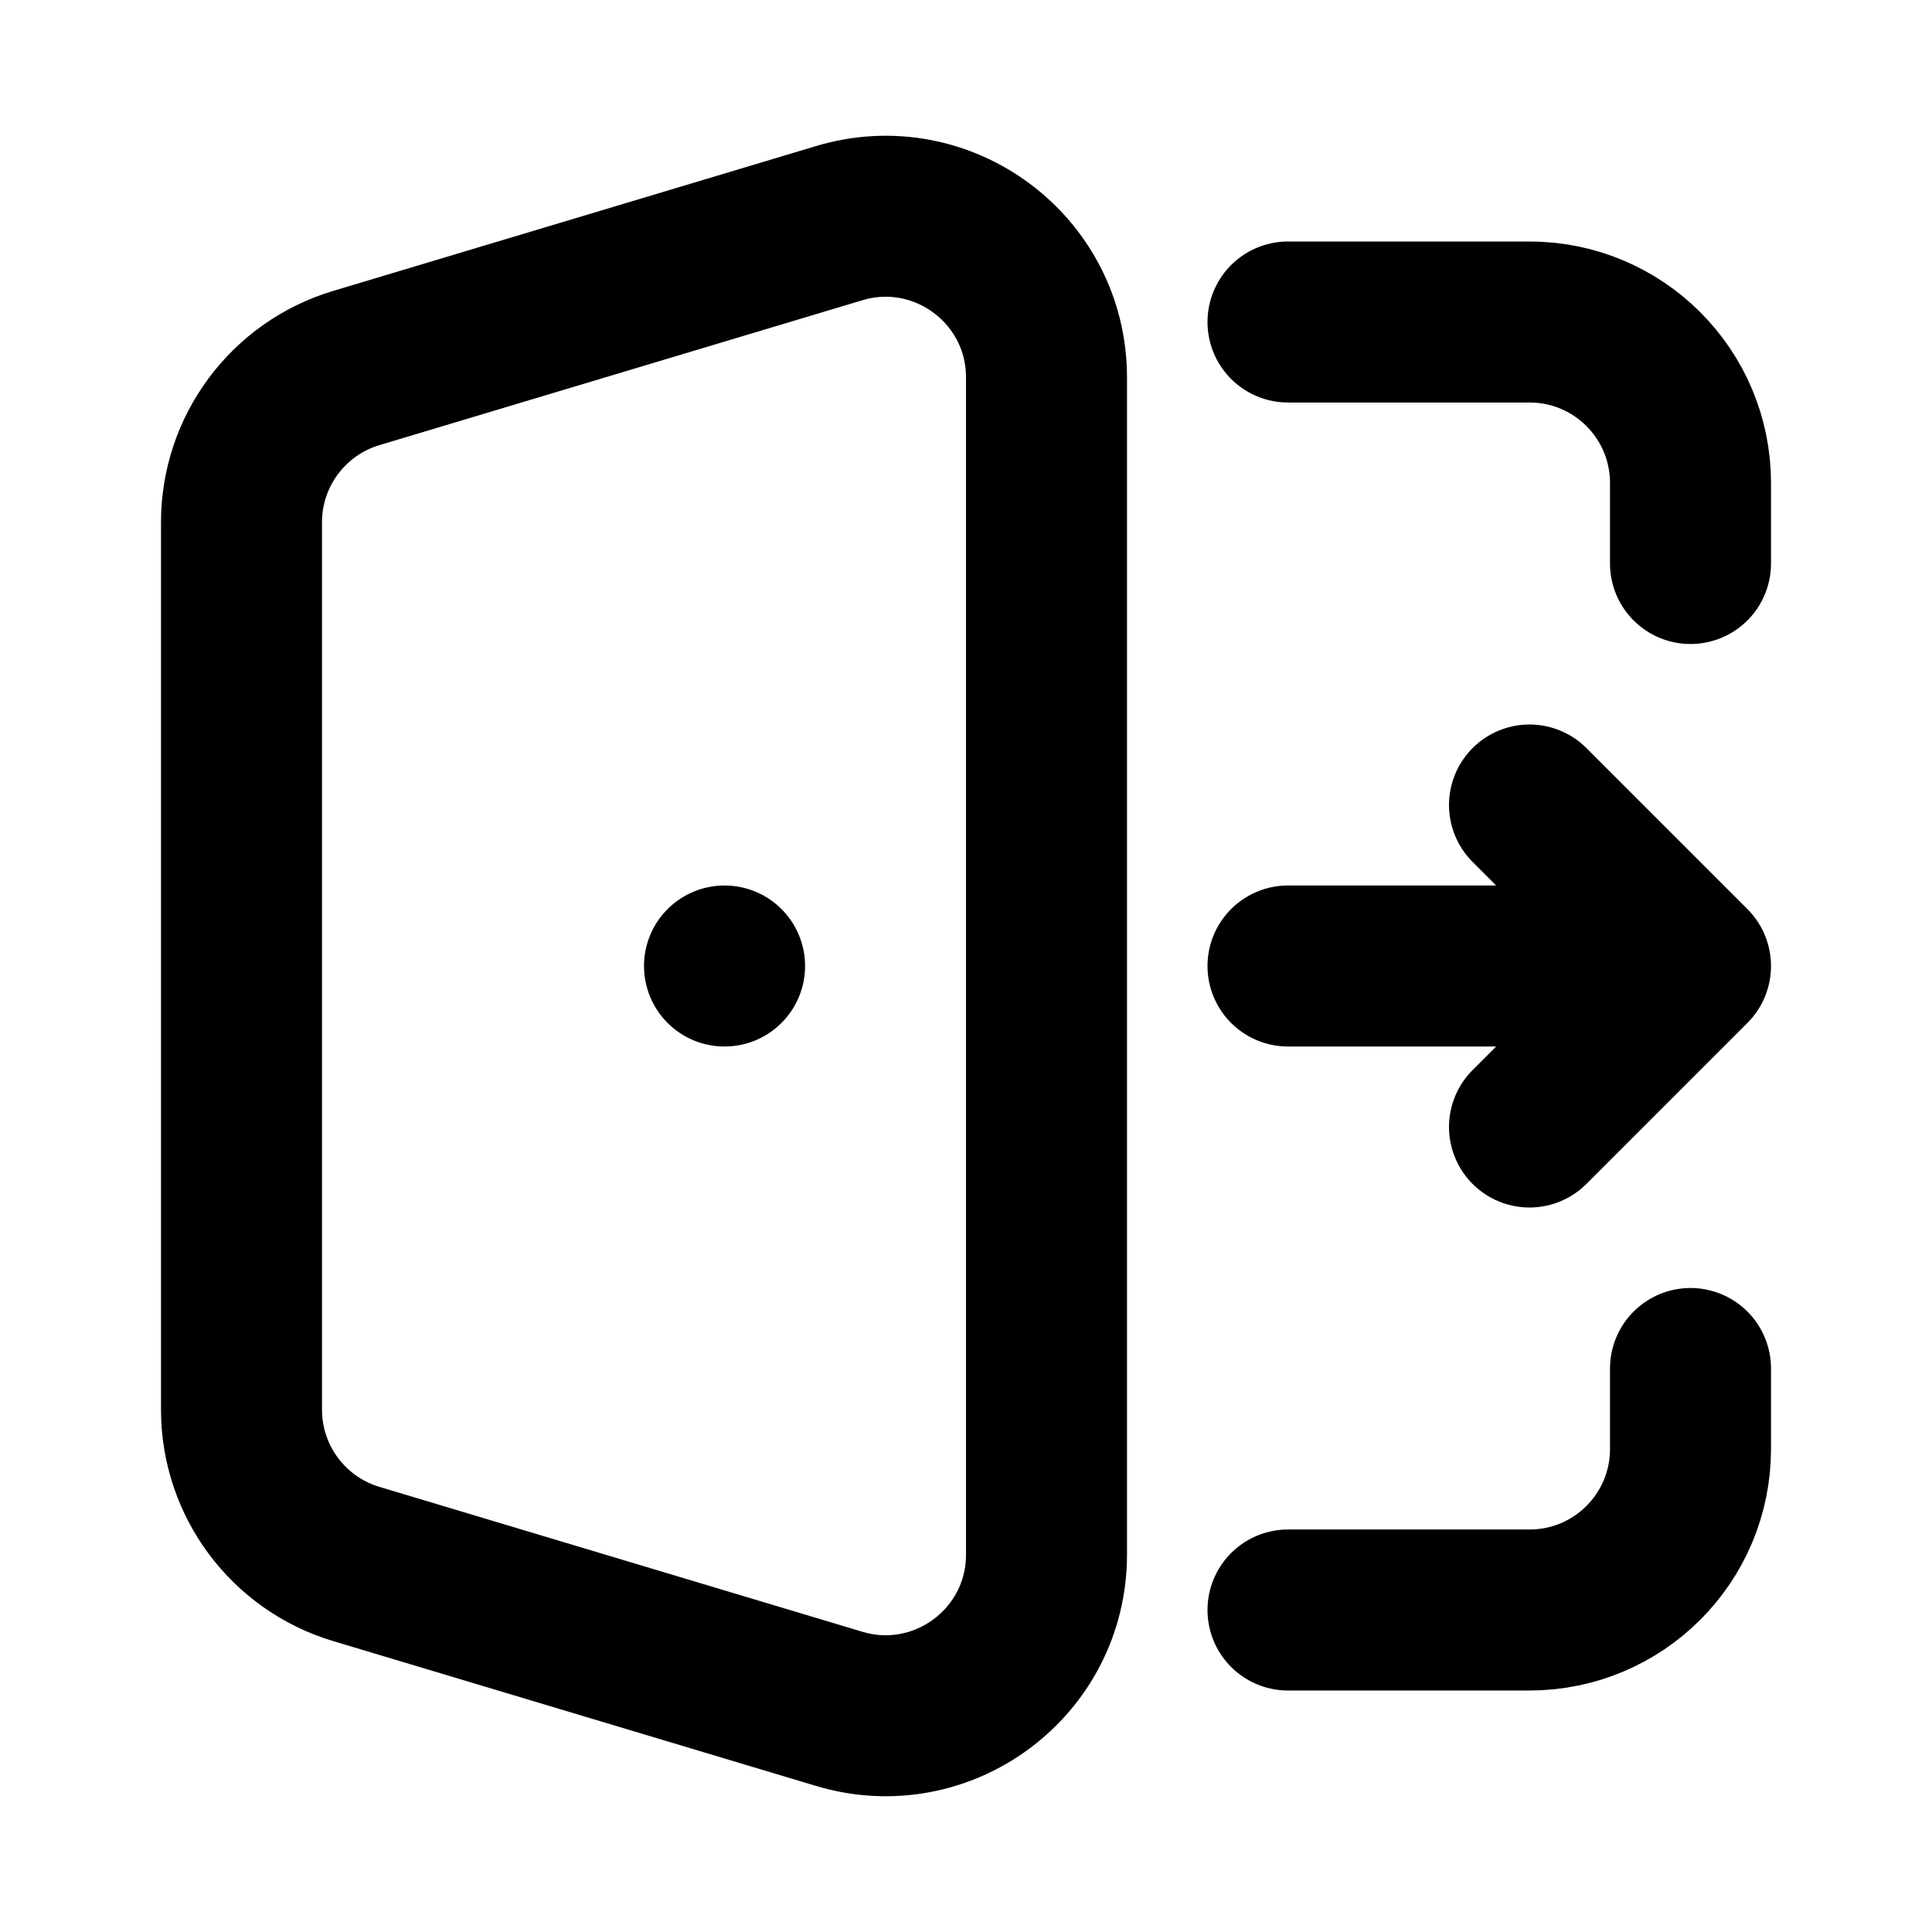 <?xml version="1.0" ?><!-- Uploaded to: SVG Repo, www.svgrepo.com, Generator: SVG Repo Mixer Tools -->
<svg width="800px" height="800px" viewBox="0 0 24 24" fill="none" xmlns="http://www.w3.org/2000/svg"><path d="M16 4H19C20.105 4 21 4.895 21 6V7M16 20H19C20.105 20 21 19.105 21 18V17M4.425 19.428L10.425 21.228C11.709 21.613 13 20.652 13 19.312V4.688C13 3.348 11.709 2.387 10.425 2.772L4.425 4.572C3.579 4.826 3 5.605 3 6.488V17.512C3 18.395 3.579 19.174 4.425 19.428Z" stroke="#000000" stroke-linecap="round" stroke-linejoin="round" stroke-width="2"/><path d="M9.001 12H9" stroke="#000000" stroke-linecap="round" stroke-linejoin="round" stroke-width="2"/><path d="M16 12H21M21 12L19 10M21 12L19 14" stroke="#000000" stroke-linecap="round" stroke-linejoin="round" stroke-width="2"/></svg>